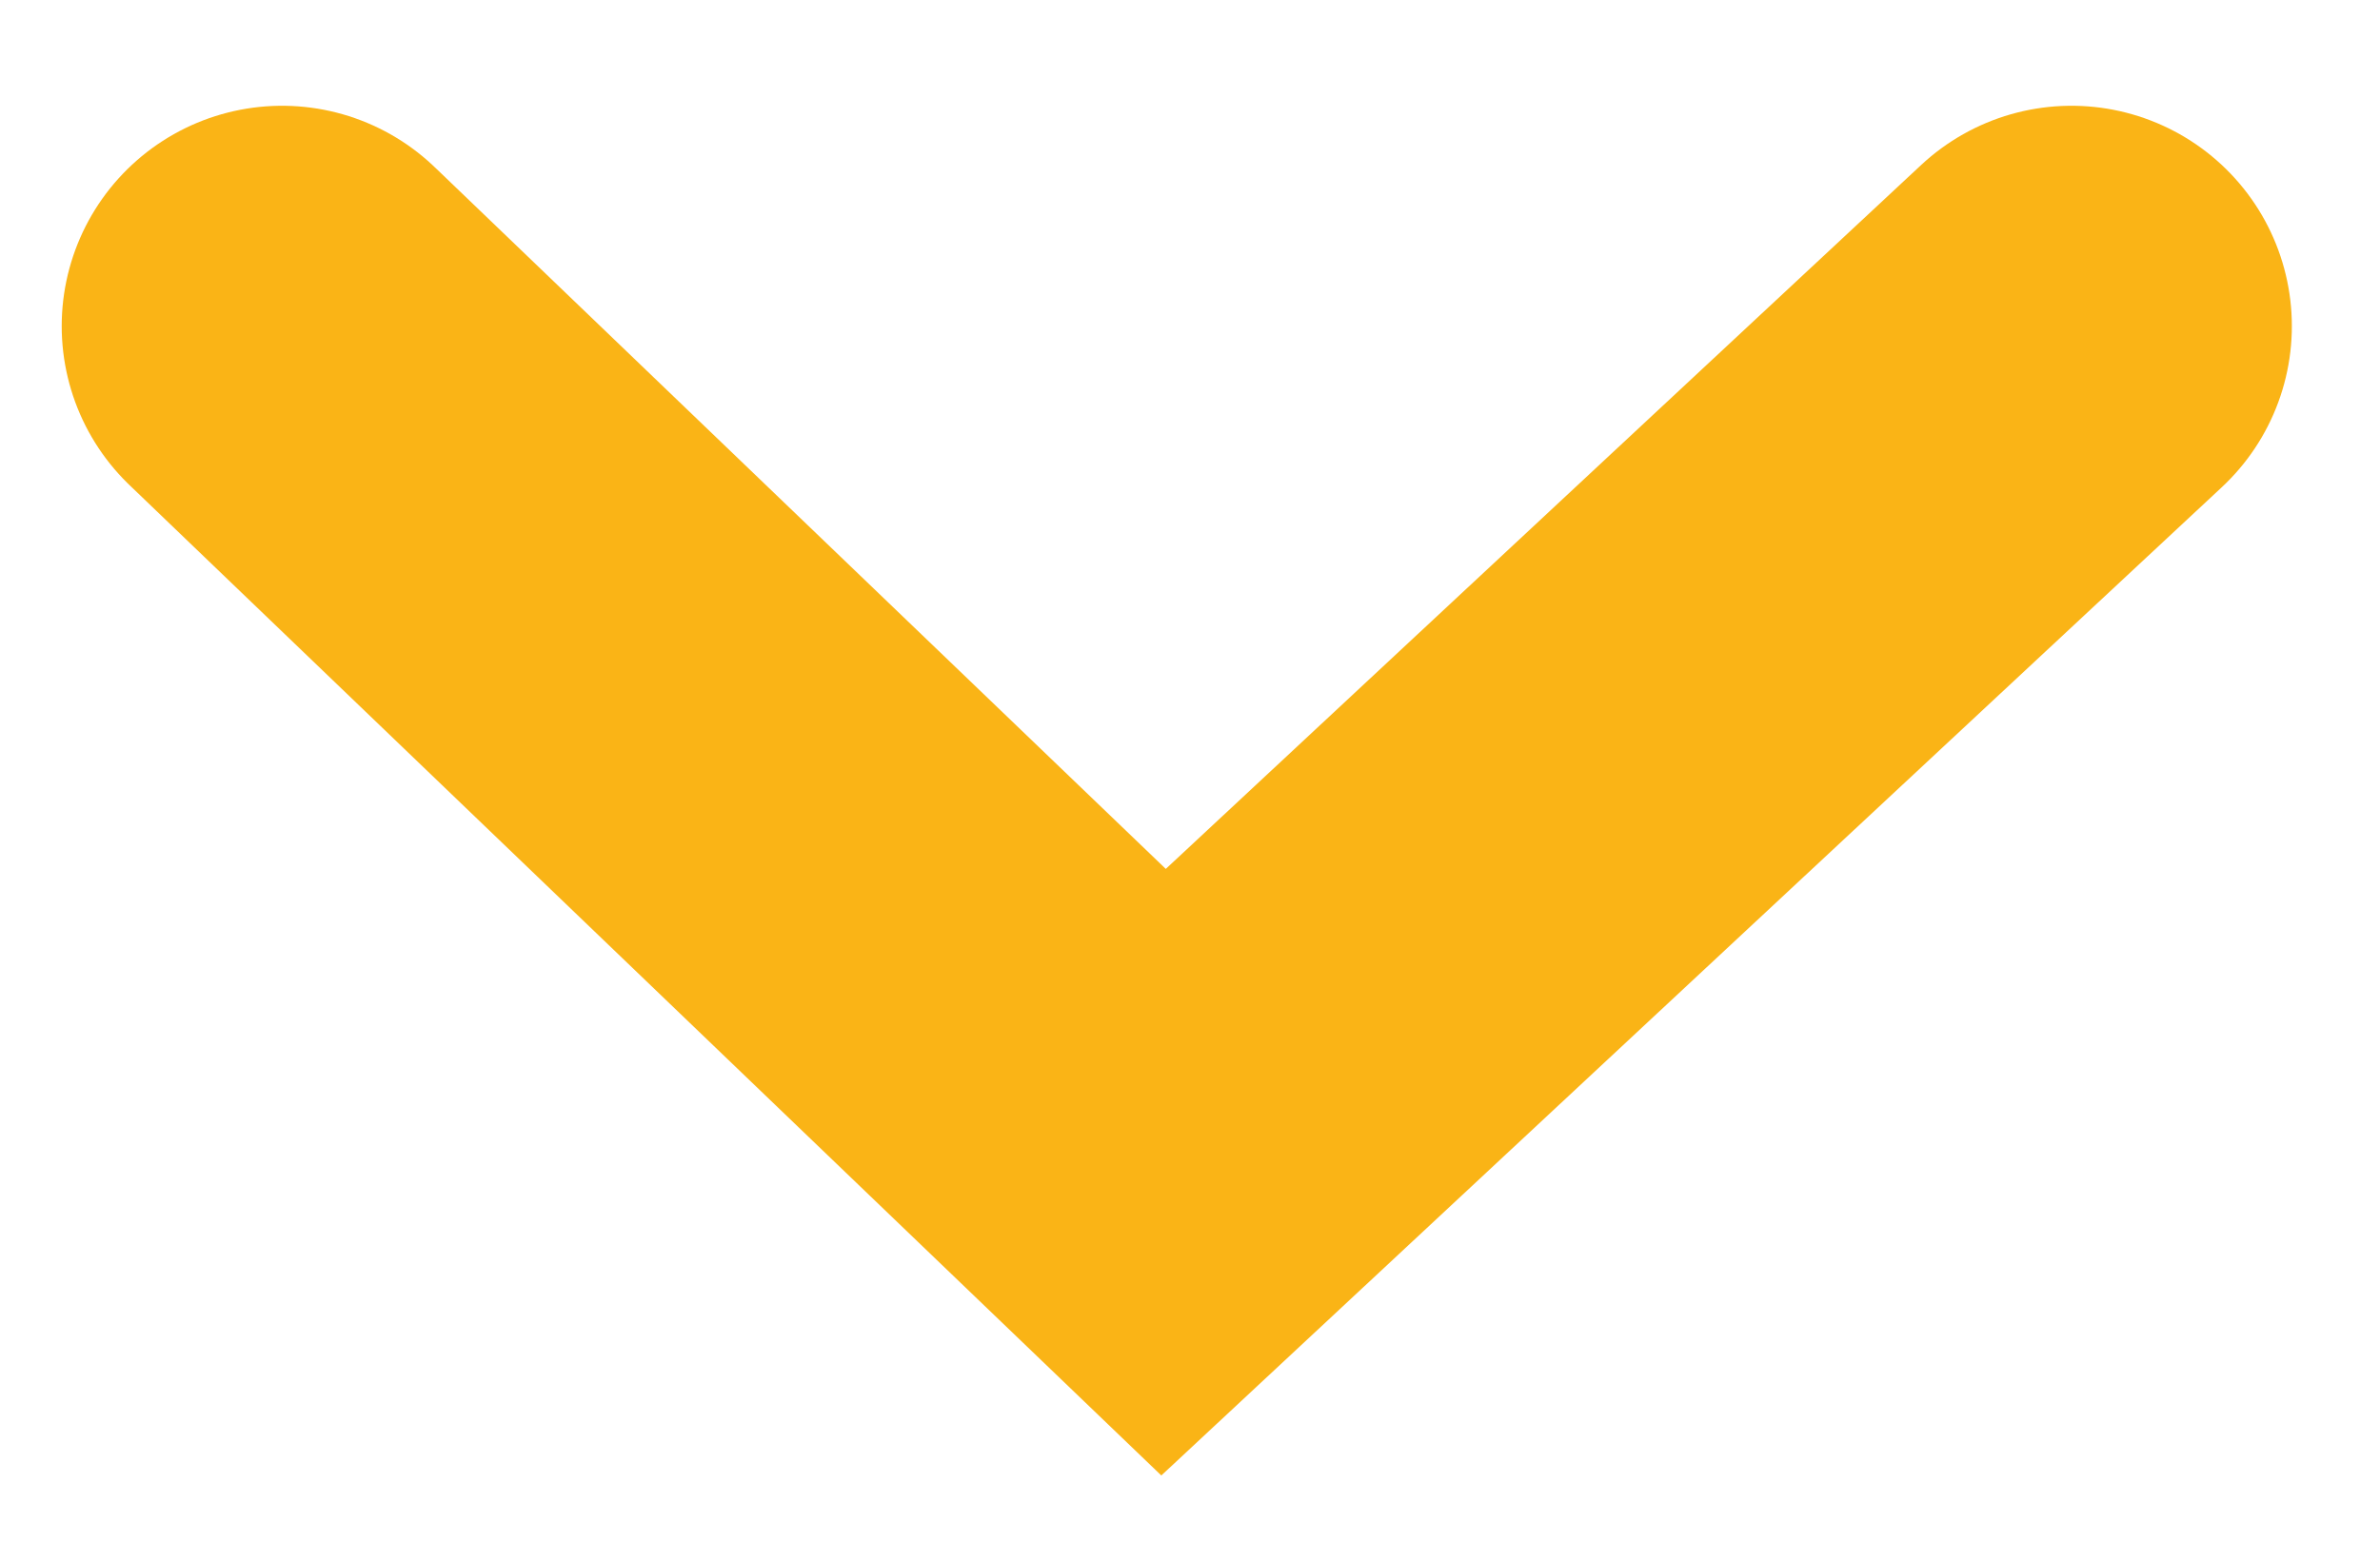 <?xml version="1.0" encoding="utf-8"?>
<!-- Generator: Adobe Illustrator 26.0.2, SVG Export Plug-In . SVG Version: 6.00 Build 0)  -->
<svg version="1.1" id="Capa_1" xmlns="http://www.w3.org/2000/svg" xmlns:xlink="http://www.w3.org/1999/xlink" x="0px" y="0px"
	 viewBox="0 0 27 17.5" style="enable-background:new 0 0 27 17.5;" xml:space="preserve">
<style type="text/css">
	.st0{fill:none;stroke:#FAB416;stroke-width:5;stroke-linecap:round;stroke-miterlimit:10;}
</style>
<polyline class="st0" points="3.2,3.7 13.2,13.3 23.5,3.7 "/>
</svg>
